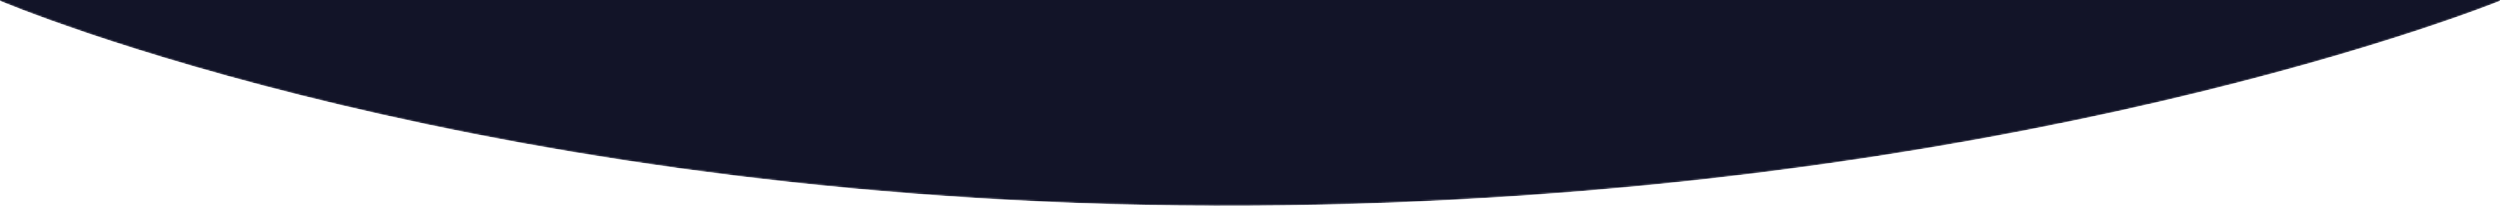 <svg width="1440" height="119" viewBox="0 0 1440 119" fill="none" xmlns="http://www.w3.org/2000/svg">
<g clip-path="url(#clip0_2009_453)">
<mask id="mask0_2009_453" style="mask-type:alpha" maskUnits="userSpaceOnUse" x="0" y="-3159" width="1440" height="3278">
<path d="M1.71648e-05 -3158.5H1440V0.504C1440 0.504 1157.11 116 720.001 118.5C282.894 121 0.001 0.504 0.001 0.504L1.71648e-05 -3158.5Z" fill="url(#paint0_radial_2009_453)"/>
</mask>
<g mask="url(#mask0_2009_453)">
<path d="M1.71648e-05 -3230.5H1440V0.504C1440 0.504 1157.11 116 720 118.5C282.893 121 0 0.504 0 0.504L1.71648e-05 -3230.5Z" fill="#121428"/>
</g>
</g>
<defs>
<radialGradient id="paint0_radial_2009_453" cx="0" cy="0" r="1" gradientUnits="userSpaceOnUse" gradientTransform="translate(707.272 -1265) rotate(90) scale(2588.5 3413.41)">
<stop stop-color="#0A69FF"/>
<stop offset="0.582" stop-color="#0F3882"/>
<stop offset="1" stop-color="#121428"/>
</radialGradient>
<clipPath id="clip0_2009_453">
<rect width="1440" height="119" fill="white"/>
</clipPath>
</defs>
</svg>
